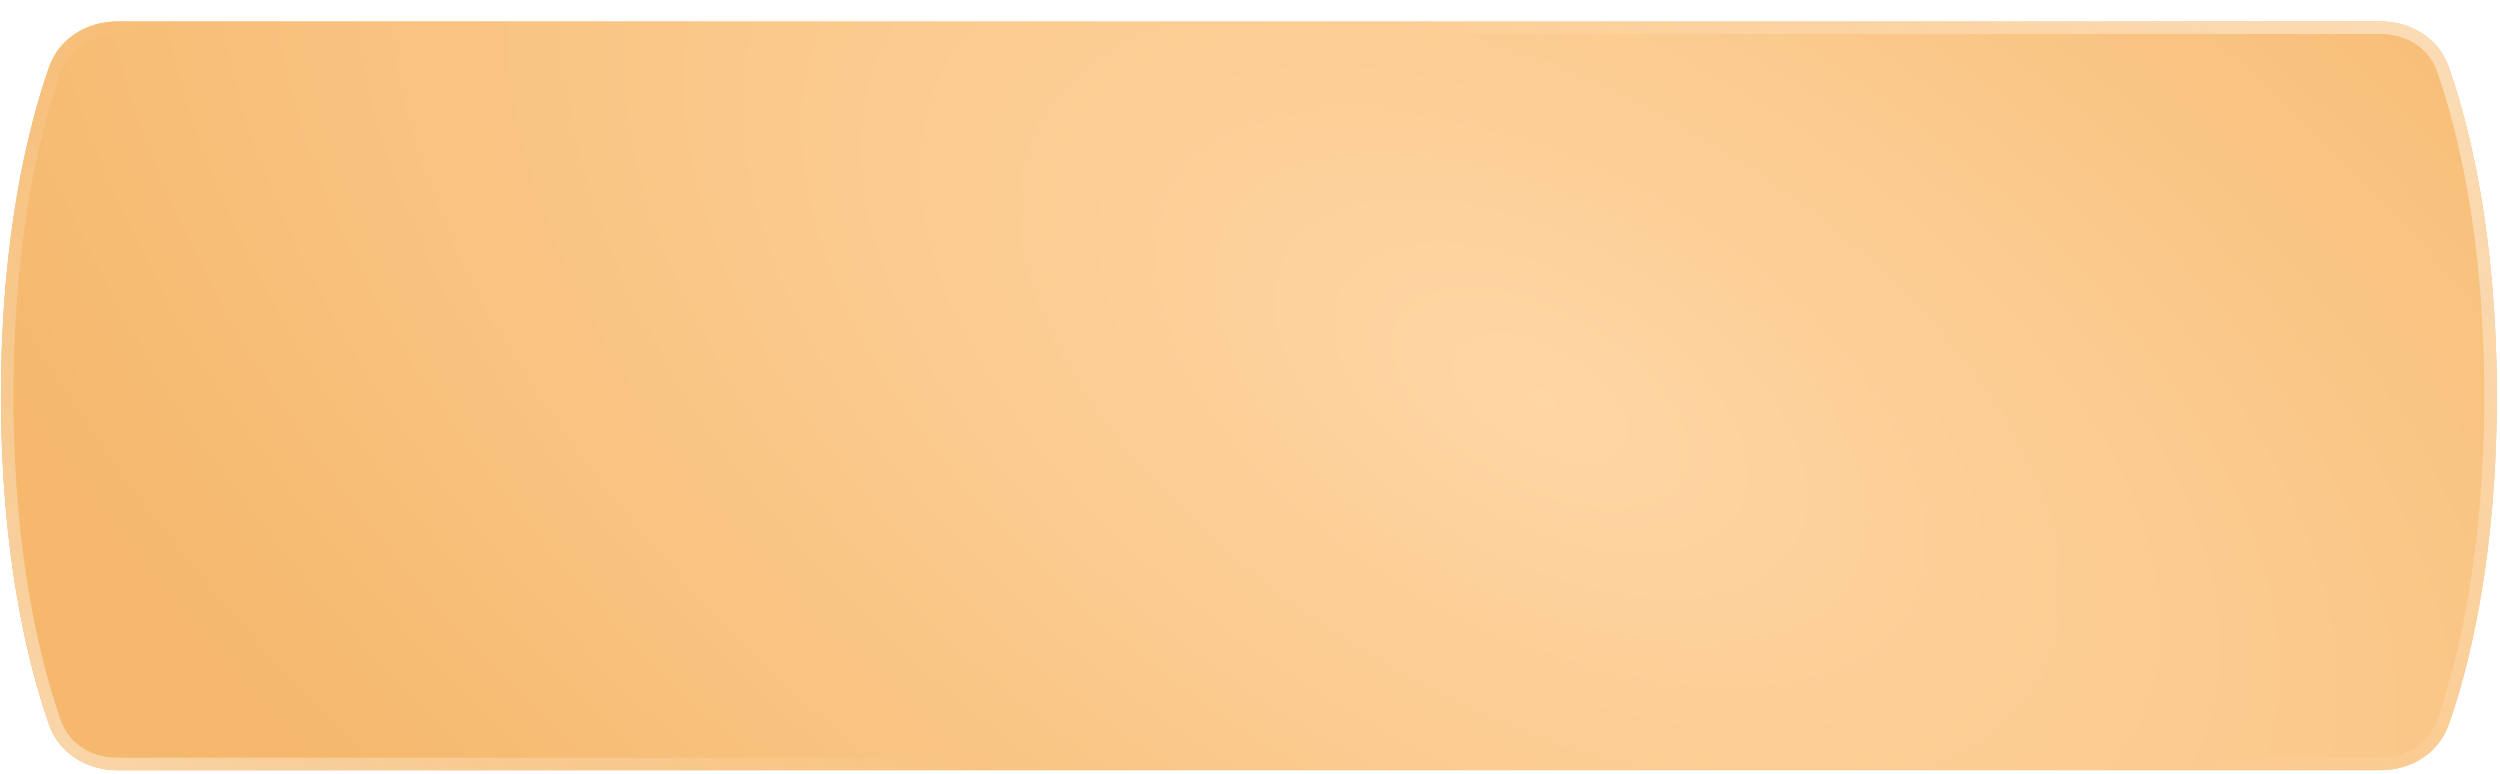 <?xml version="1.0" encoding="UTF-8"?> <svg xmlns="http://www.w3.org/2000/svg" width="601" height="186" viewBox="0 0 601 186" fill="none"><g filter="url(#filter0_d_3790_230)"><path d="M588.664 11.083C586.236 4.187 579.567 0.159 572.256 0.159H28.234C20.913 0.159 14.235 4.197 11.807 11.104C7.039 24.669 0.232 50.906 0.232 90.159C0.232 129.412 7.039 155.649 11.807 169.214C14.235 176.121 20.913 180.159 28.234 180.159H572.256C579.567 180.159 586.236 176.132 588.664 169.236C593.43 155.693 600.232 129.48 600.232 90.159C600.232 50.839 593.43 24.625 588.664 11.083Z" fill="url(#paint0_radial_3790_230)"></path><path d="M588.664 11.083C586.236 4.187 579.567 0.159 572.256 0.159H28.234C20.913 0.159 14.235 4.197 11.807 11.104C7.039 24.669 0.232 50.906 0.232 90.159C0.232 129.412 7.039 155.649 11.807 169.214C14.235 176.121 20.913 180.159 28.234 180.159H572.256C579.567 180.159 586.236 176.132 588.664 169.236C593.43 155.693 600.232 129.48 600.232 90.159C600.232 50.839 593.43 24.625 588.664 11.083Z" fill="url(#paint1_radial_3790_230)"></path><path d="M572.256 1.659H28.234C21.446 1.659 15.407 5.388 13.223 11.601C8.507 25.014 1.732 51.083 1.732 90.159C1.732 129.235 8.507 155.304 13.223 168.717C15.407 174.931 21.446 178.659 28.234 178.659H572.256C579.035 178.659 585.065 174.941 587.249 168.738C591.962 155.348 598.732 129.303 598.732 90.159C598.732 51.016 591.962 24.97 587.249 11.581C585.065 5.378 579.035 1.659 572.256 1.659Z" stroke="url(#paint2_linear_3790_230)" stroke-opacity="0.5" stroke-width="3"></path></g><defs><filter id="filter0_d_3790_230" x="0.232" y="0.159" width="600" height="185" filterUnits="userSpaceOnUse" color-interpolation-filters="sRGB"><feFlood flood-opacity="0" result="BackgroundImageFix"></feFlood><feColorMatrix in="SourceAlpha" type="matrix" values="0 0 0 0 0 0 0 0 0 0 0 0 0 0 0 0 0 0 127 0" result="hardAlpha"></feColorMatrix><feOffset dy="5"></feOffset><feComposite in2="hardAlpha" operator="out"></feComposite><feColorMatrix type="matrix" values="0 0 0 0 0.667 0 0 0 0 0.475 0 0 0 0 0.216 0 0 0 1 0"></feColorMatrix><feBlend mode="normal" in2="BackgroundImageFix" result="effect1_dropShadow_3790_230"></feBlend><feBlend mode="normal" in="SourceGraphic" in2="effect1_dropShadow_3790_230" result="shape"></feBlend></filter><radialGradient id="paint0_radial_3790_230" cx="0" cy="0" r="1" gradientUnits="userSpaceOnUse" gradientTransform="translate(369.778 90.159) rotate(-150.193) scale(465.177 254.428)"><stop stop-color="#FFEACA"></stop><stop offset="1" stop-color="#F5B86C"></stop></radialGradient><radialGradient id="paint1_radial_3790_230" cx="0" cy="0" r="1" gradientUnits="userSpaceOnUse" gradientTransform="translate(369.778 90.159) rotate(-150.193) scale(465.177 254.428)"><stop stop-color="#FFD6A4"></stop><stop offset="1" stop-color="#F5B86C"></stop></radialGradient><linearGradient id="paint2_linear_3790_230" x1="133.334" y1="321.609" x2="501.528" y2="-94.657" gradientUnits="userSpaceOnUse"><stop stop-color="white"></stop><stop offset="0.314" stop-color="white" stop-opacity="0"></stop><stop offset="0.661" stop-color="white" stop-opacity="0"></stop><stop offset="1" stop-color="white"></stop></linearGradient></defs></svg> 